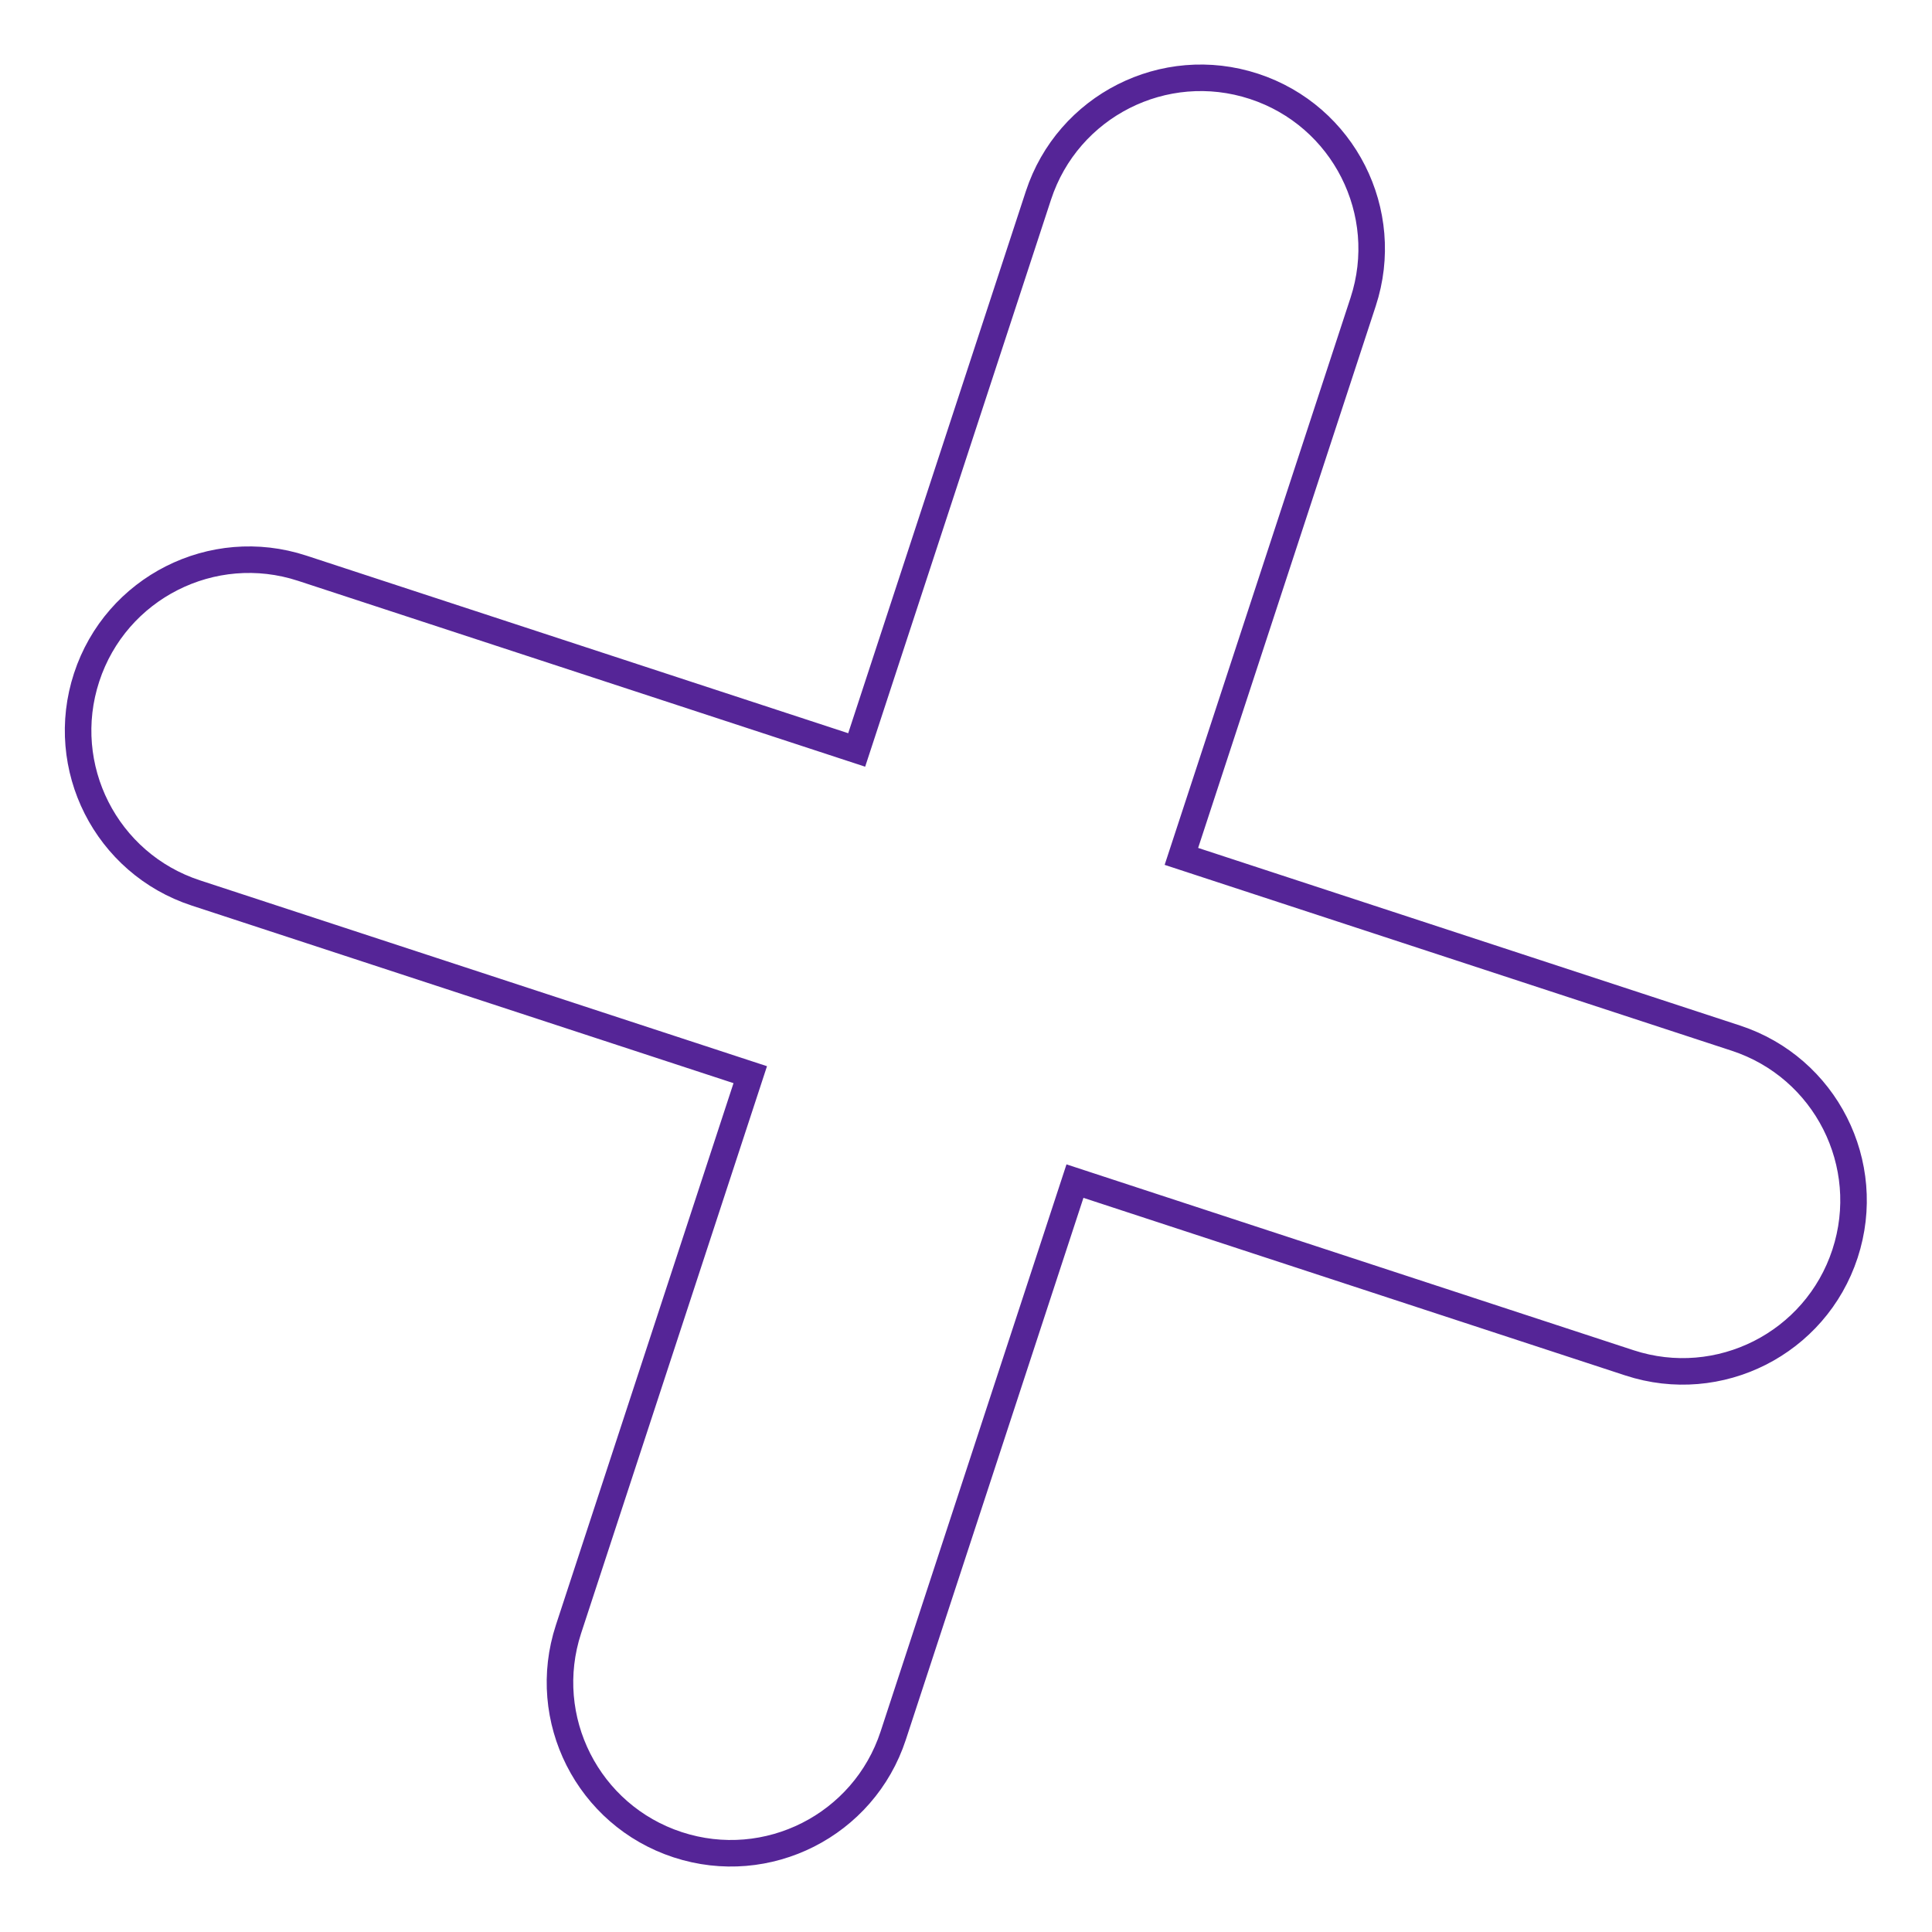 <?xml version="1.0" encoding="UTF-8"?> <svg xmlns="http://www.w3.org/2000/svg" width="728" height="728" viewBox="0 0 728 728" fill="none"> <path d="M446.721 317.948L445.163 322.699L449.915 324.257L654.097 391.181C687.884 402.256 706.297 438.623 695.222 472.411C684.148 506.198 647.78 524.611 613.993 513.536L409.81 446.612L405.059 445.055L403.502 449.806L336.577 653.988C325.503 687.775 289.135 706.188 255.348 695.114C221.56 684.039 203.148 647.671 214.222 613.884L281.147 409.702L282.704 404.95L277.953 403.393L73.77 336.468C39.983 325.394 21.57 289.026 32.645 255.239C43.719 221.451 80.087 203.039 113.875 214.113L318.057 281.038L322.808 282.595L324.365 277.844L391.29 73.662C402.365 39.874 438.732 21.462 472.52 32.536C506.307 43.611 524.72 79.978 513.645 113.766L446.721 317.948Z" stroke="#552597" stroke-width="10"></path> </svg> 